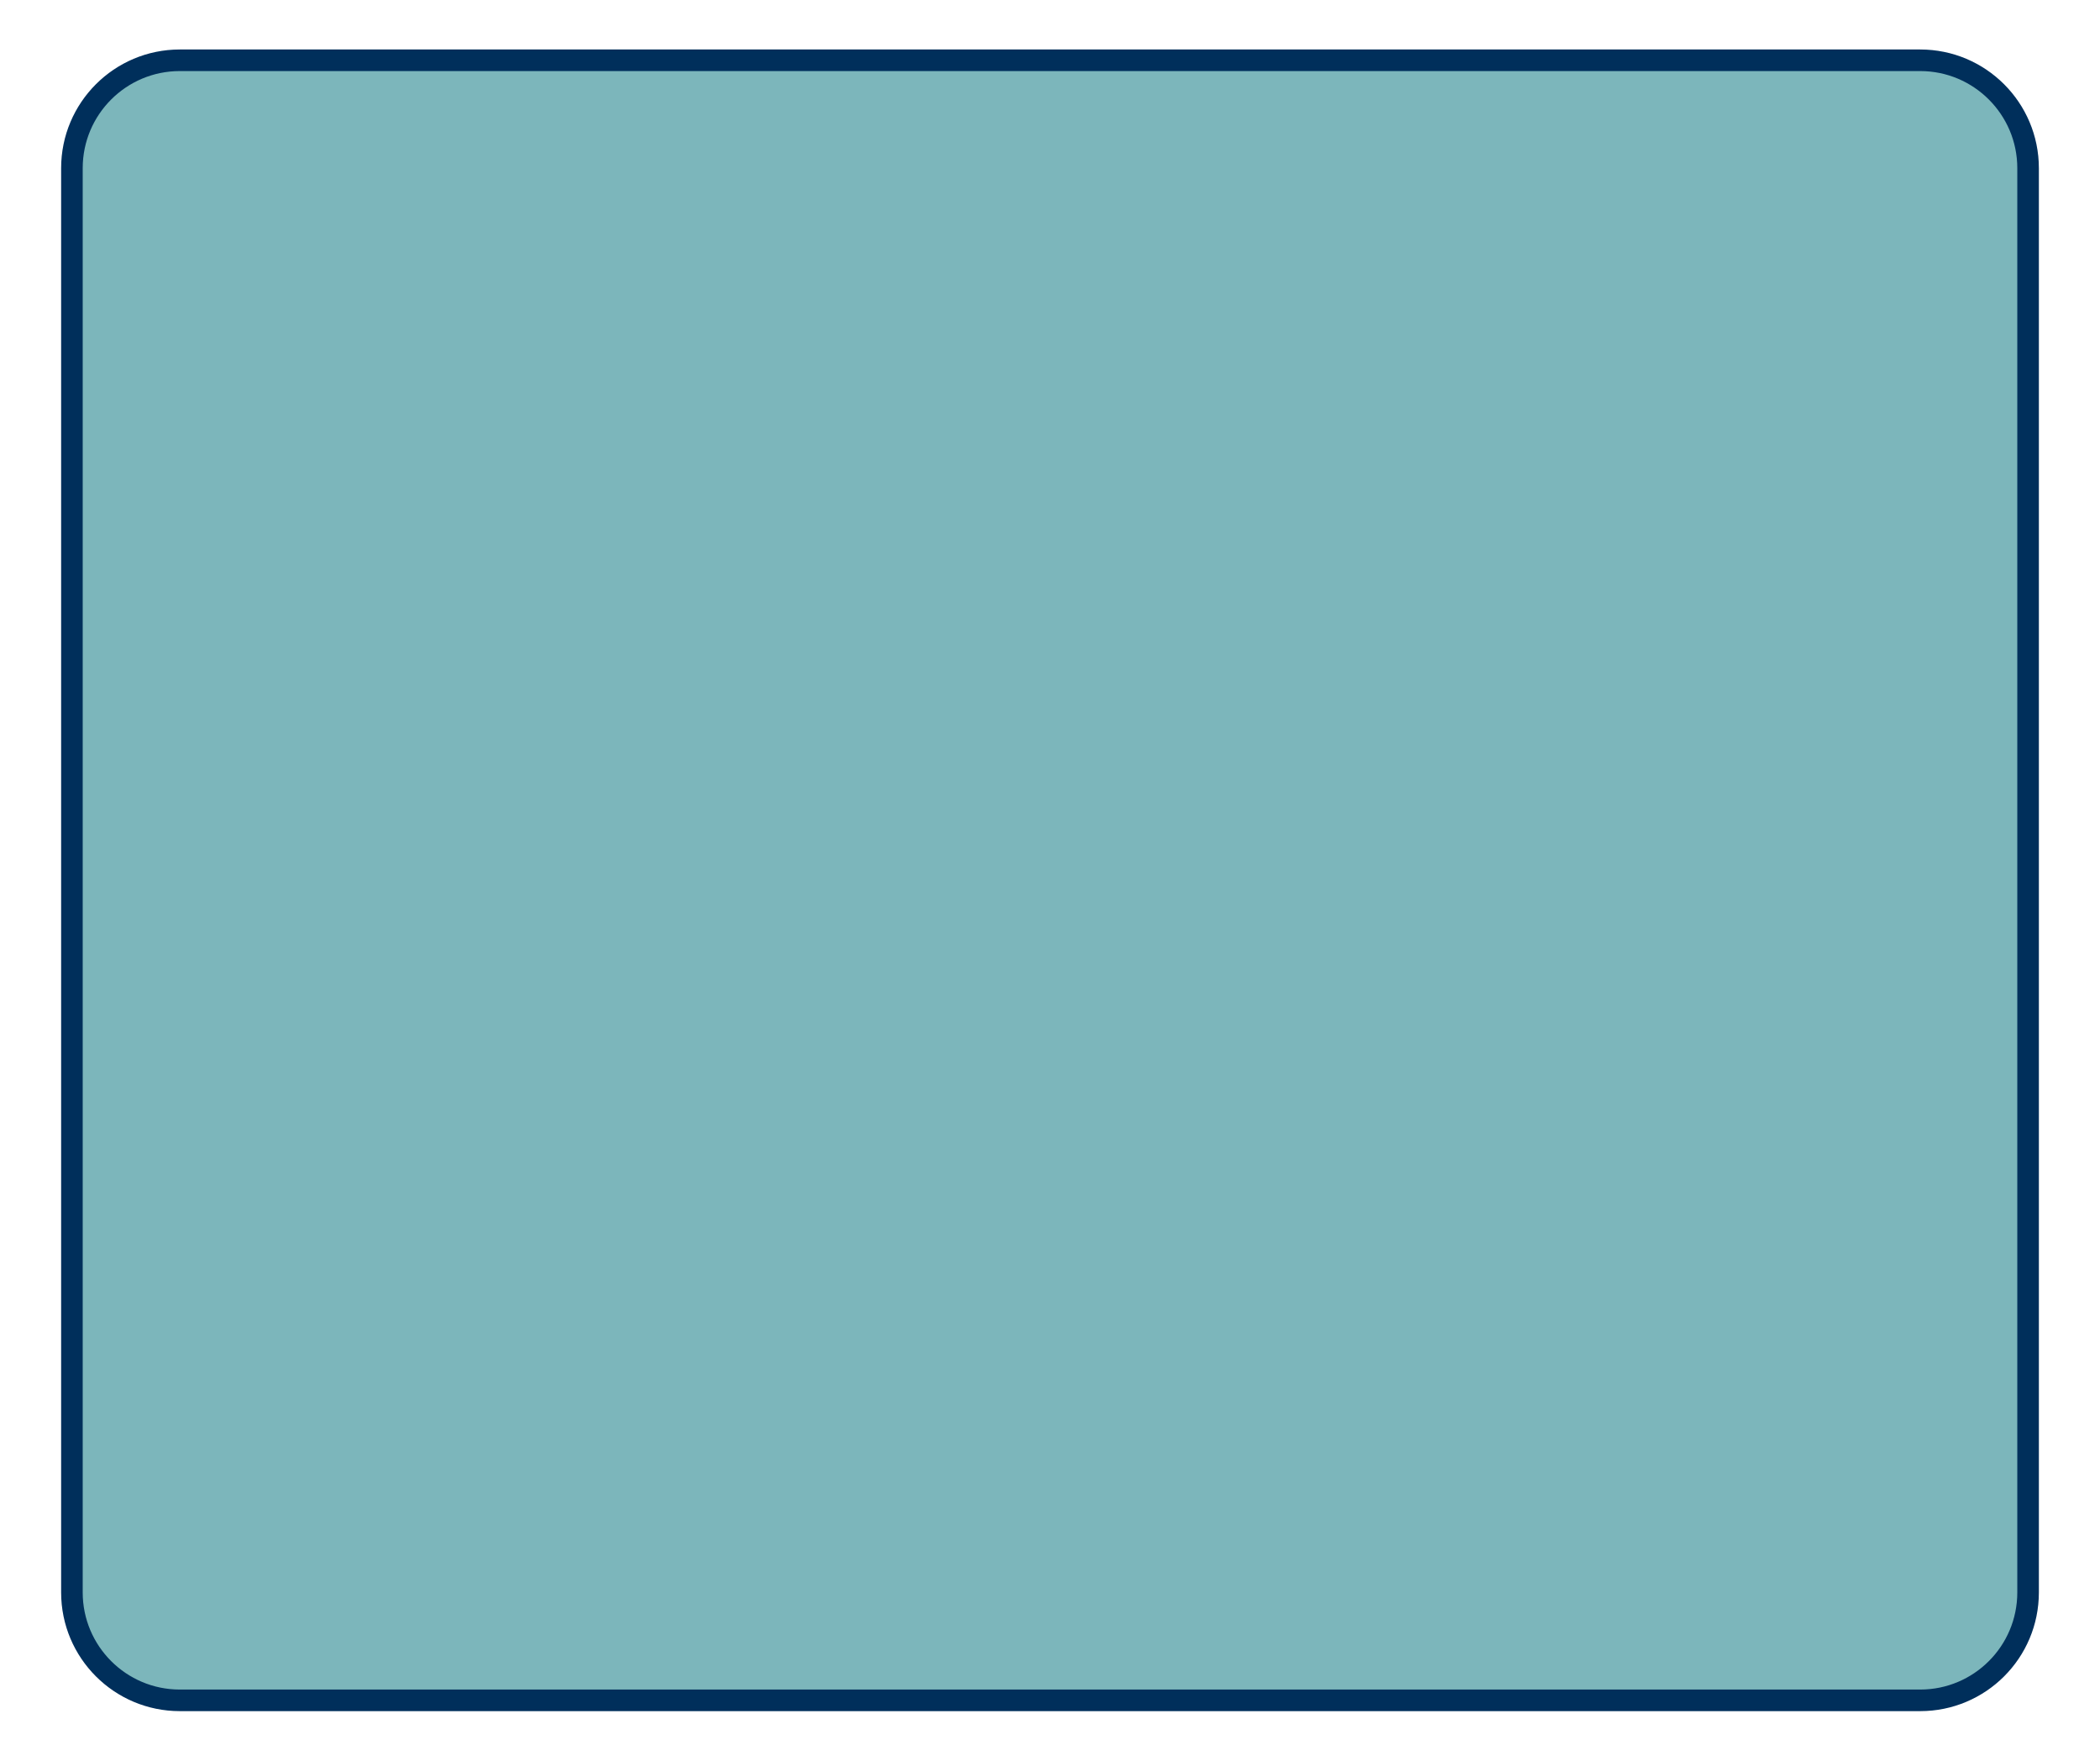<?xml version="1.0" encoding="UTF-8"?> <!-- Generator: Adobe Illustrator 25.0.1, SVG Export Plug-In . SVG Version: 6.00 Build 0) --> <svg xmlns="http://www.w3.org/2000/svg" xmlns:xlink="http://www.w3.org/1999/xlink" id="Camada_1" x="0px" y="0px" viewBox="0 0 292 244.76" style="enable-background:new 0 0 292 244.76;" xml:space="preserve"> <style type="text/css"> .st0{fill:url(#SVGID_1_);} .st1{fill:#7CB6BB;} .st2{fill:url(#SVGID_2_);} .st3{opacity:0.8;fill:url(#SVGID_3_);} .st4{opacity:0.1;fill:url(#SVGID_4_);} .st5{opacity:0.1;fill:url(#SVGID_5_);} .st6{fill:url(#SVGID_6_);} .st7{opacity:0.8;fill:url(#SVGID_7_);} .st8{opacity:0.8;fill:url(#SVGID_8_);} .st9{opacity:0.8;fill:url(#SVGID_9_);} .st10{fill:#011C50;} .st11{fill:#FFFFFF;stroke:#949699;stroke-miterlimit:10;} .st12{fill:#00A1B2;} .st13{fill:#FDE03A;} .st14{fill:#949699;} .st15{fill:#002F5B;} .st16{fill:url(#SVGID_12_);} .st17{fill:#FCDF3A;} .st18{fill:#7CB6BB;stroke:#002F5B;stroke-width:3;stroke-miterlimit:10;} .st19{fill:url(#SVGID_19_);} .st20{fill:url(#SVGID_24_);} .st21{opacity:0.8;fill:url(#SVGID_25_);} </style> <path class="st18" d="M267,236.38H25c-8.28,0-15-6.72-15-15v-198c0-8.28,6.72-15,15-15h242c8.28,0,15,6.72,15,15v198 C282,229.67,275.28,236.38,267,236.38z"></path> </svg> 